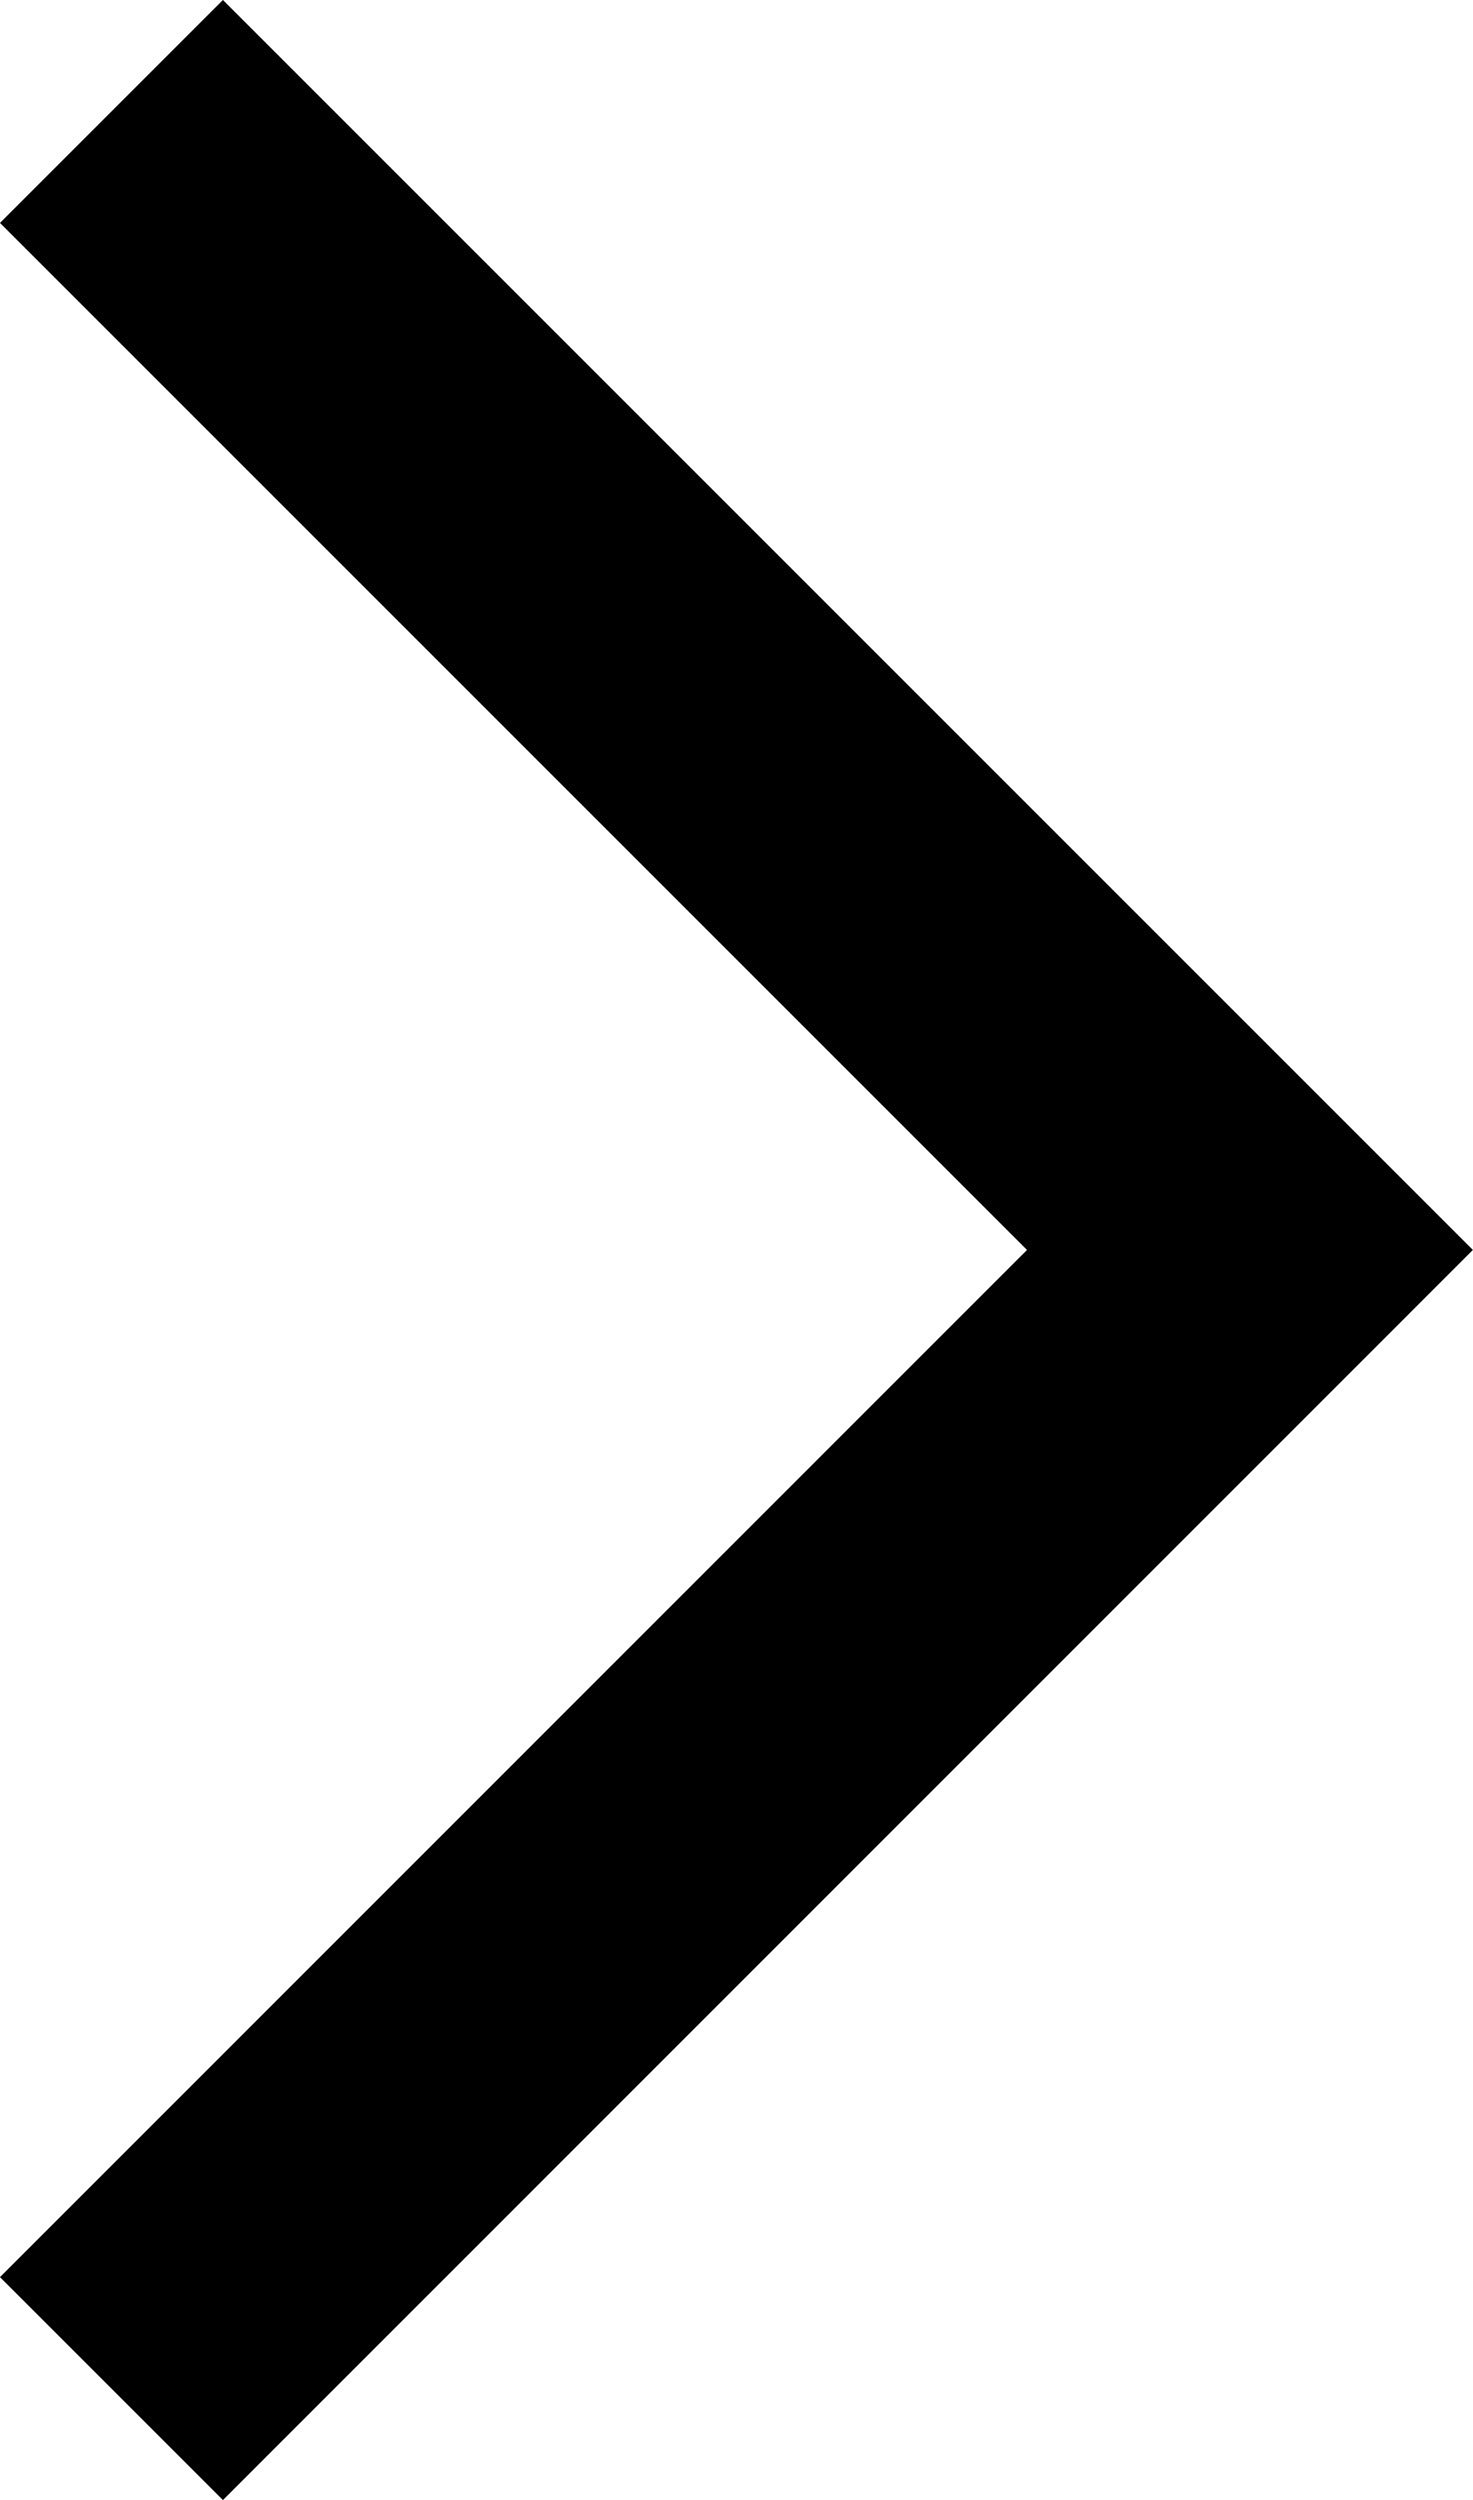 <svg xmlns="http://www.w3.org/2000/svg" width="9.344" height="15.859" viewBox="0 0 9.344 15.859">
  <path id="Pfad_898" data-name="Pfad 898" d="M3027.724,5529.14l7.222,7.222-7.222,7.223" transform="translate(-3027.017 -5528.433)" fill="none" stroke="#000" stroke-width="2"/>
</svg>
